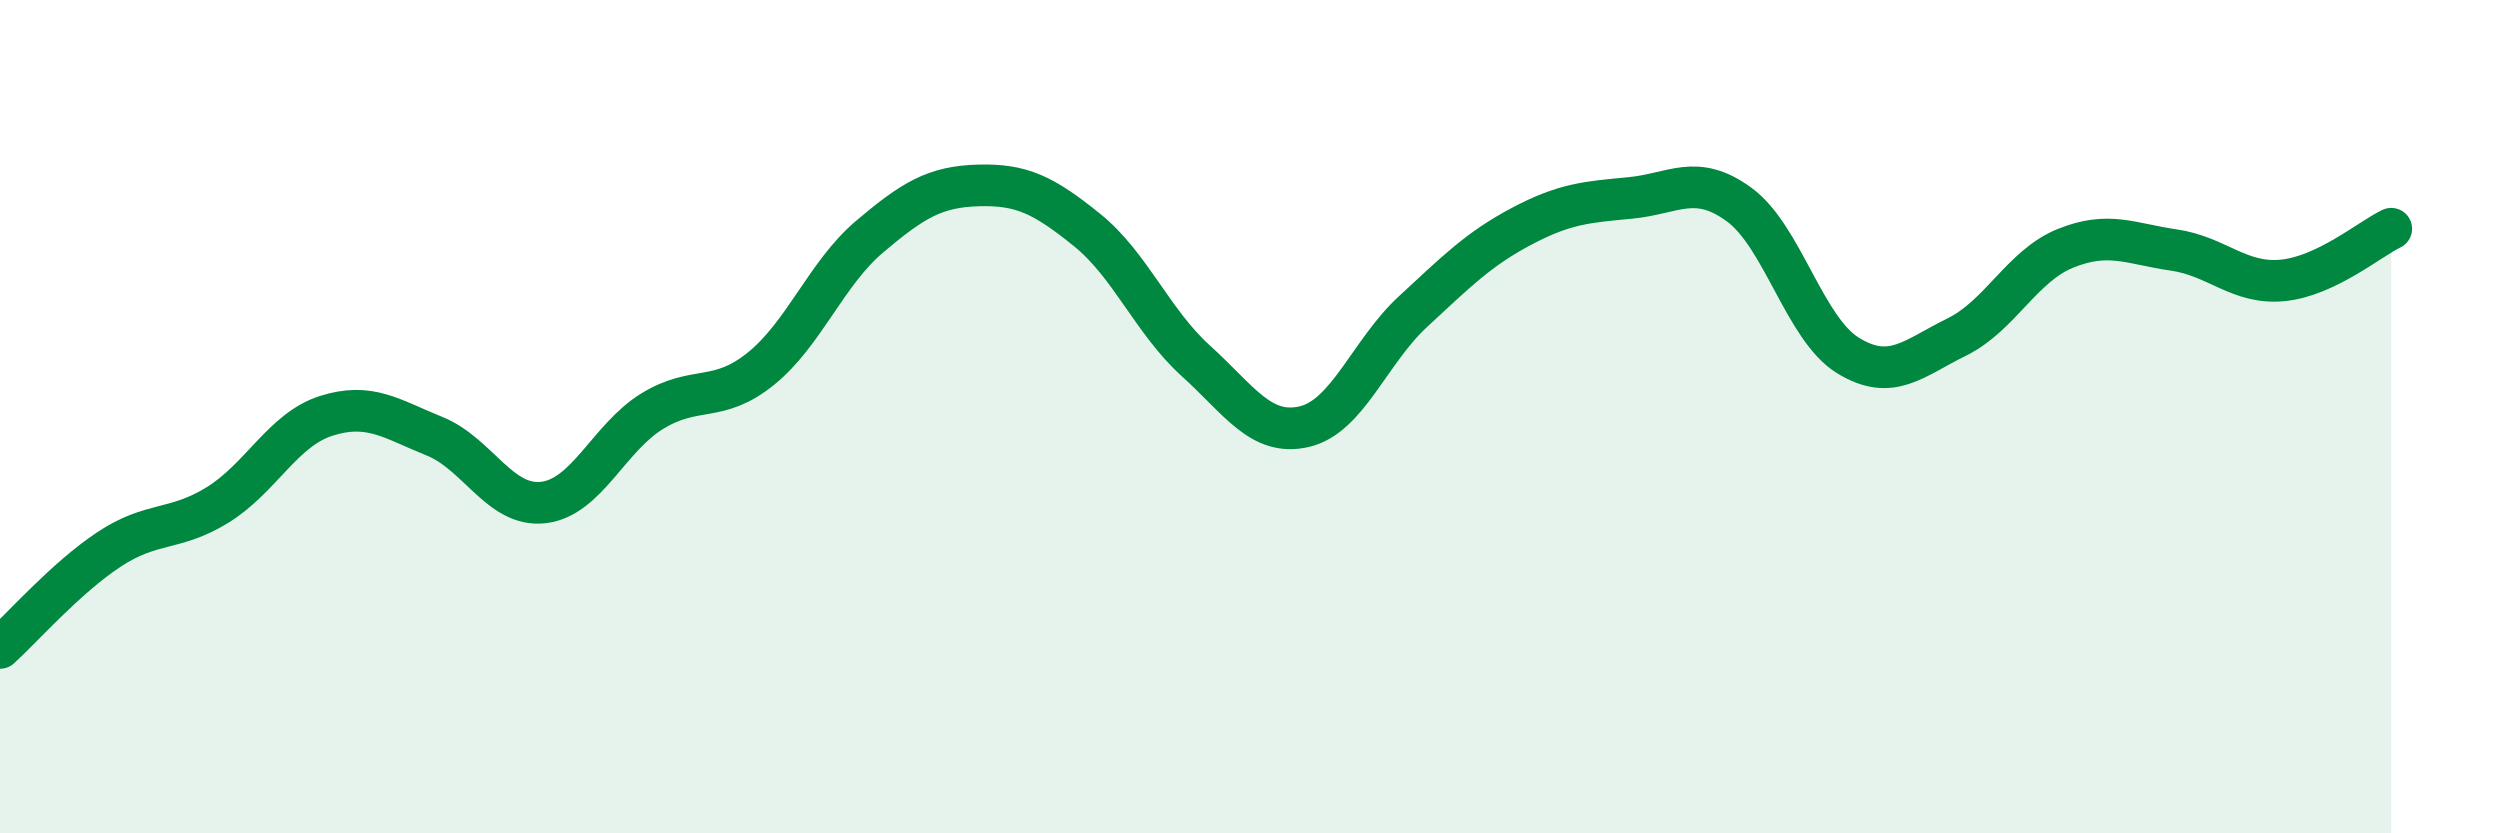 
    <svg width="60" height="20" viewBox="0 0 60 20" xmlns="http://www.w3.org/2000/svg">
      <path
        d="M 0,15.55 C 0.52,15.08 1.57,13.88 2.61,13.19 C 3.65,12.5 4.18,12.76 5.22,12.12 C 6.26,11.48 6.79,10.31 7.83,9.98 C 8.87,9.65 9.39,10.05 10.43,10.47 C 11.47,10.89 12,12.18 13.04,12.06 C 14.08,11.94 14.61,10.51 15.65,9.87 C 16.69,9.23 17.22,9.69 18.26,8.85 C 19.3,8.01 19.83,6.56 20.87,5.68 C 21.91,4.8 22.44,4.48 23.48,4.45 C 24.52,4.42 25.05,4.68 26.09,5.52 C 27.13,6.36 27.66,7.72 28.7,8.66 C 29.74,9.6 30.26,10.48 31.3,10.24 C 32.34,10 32.87,8.44 33.91,7.48 C 34.95,6.52 35.48,5.98 36.52,5.43 C 37.56,4.88 38.09,4.85 39.13,4.75 C 40.17,4.65 40.7,4.15 41.74,4.91 C 42.78,5.67 43.31,7.89 44.35,8.53 C 45.39,9.17 45.92,8.6 46.96,8.09 C 48,7.58 48.53,6.38 49.57,5.96 C 50.61,5.54 51.13,5.85 52.17,6 C 53.21,6.15 53.74,6.83 54.78,6.73 C 55.82,6.63 56.87,5.74 57.39,5.49L57.39 20L0 20Z"
        fill="#008740"
        opacity="0.1"
        stroke-linecap="round"
        stroke-linejoin="round"
      />
      <path
        d="M 0,15.55 C 0.52,15.08 1.57,13.88 2.61,13.19 C 3.65,12.5 4.18,12.76 5.22,12.12 C 6.26,11.48 6.79,10.31 7.83,9.98 C 8.87,9.65 9.39,10.05 10.43,10.47 C 11.47,10.89 12,12.18 13.04,12.06 C 14.08,11.94 14.61,10.51 15.65,9.87 C 16.69,9.23 17.22,9.69 18.26,8.85 C 19.3,8.01 19.83,6.56 20.87,5.68 C 21.91,4.8 22.44,4.48 23.48,4.45 C 24.52,4.42 25.05,4.68 26.09,5.52 C 27.13,6.36 27.66,7.72 28.7,8.66 C 29.74,9.6 30.26,10.48 31.3,10.24 C 32.34,10 32.87,8.44 33.91,7.48 C 34.95,6.52 35.48,5.98 36.52,5.43 C 37.56,4.88 38.09,4.85 39.13,4.75 C 40.17,4.65 40.7,4.15 41.74,4.91 C 42.78,5.67 43.31,7.89 44.35,8.53 C 45.39,9.17 45.92,8.6 46.96,8.09 C 48,7.58 48.53,6.38 49.57,5.96 C 50.61,5.54 51.13,5.85 52.17,6 C 53.21,6.15 53.74,6.83 54.78,6.73 C 55.82,6.63 56.87,5.74 57.39,5.49"
        stroke="#008740"
        stroke-width="1"
        fill="none"
        stroke-linecap="round"
        stroke-linejoin="round"
      />
    </svg>
  